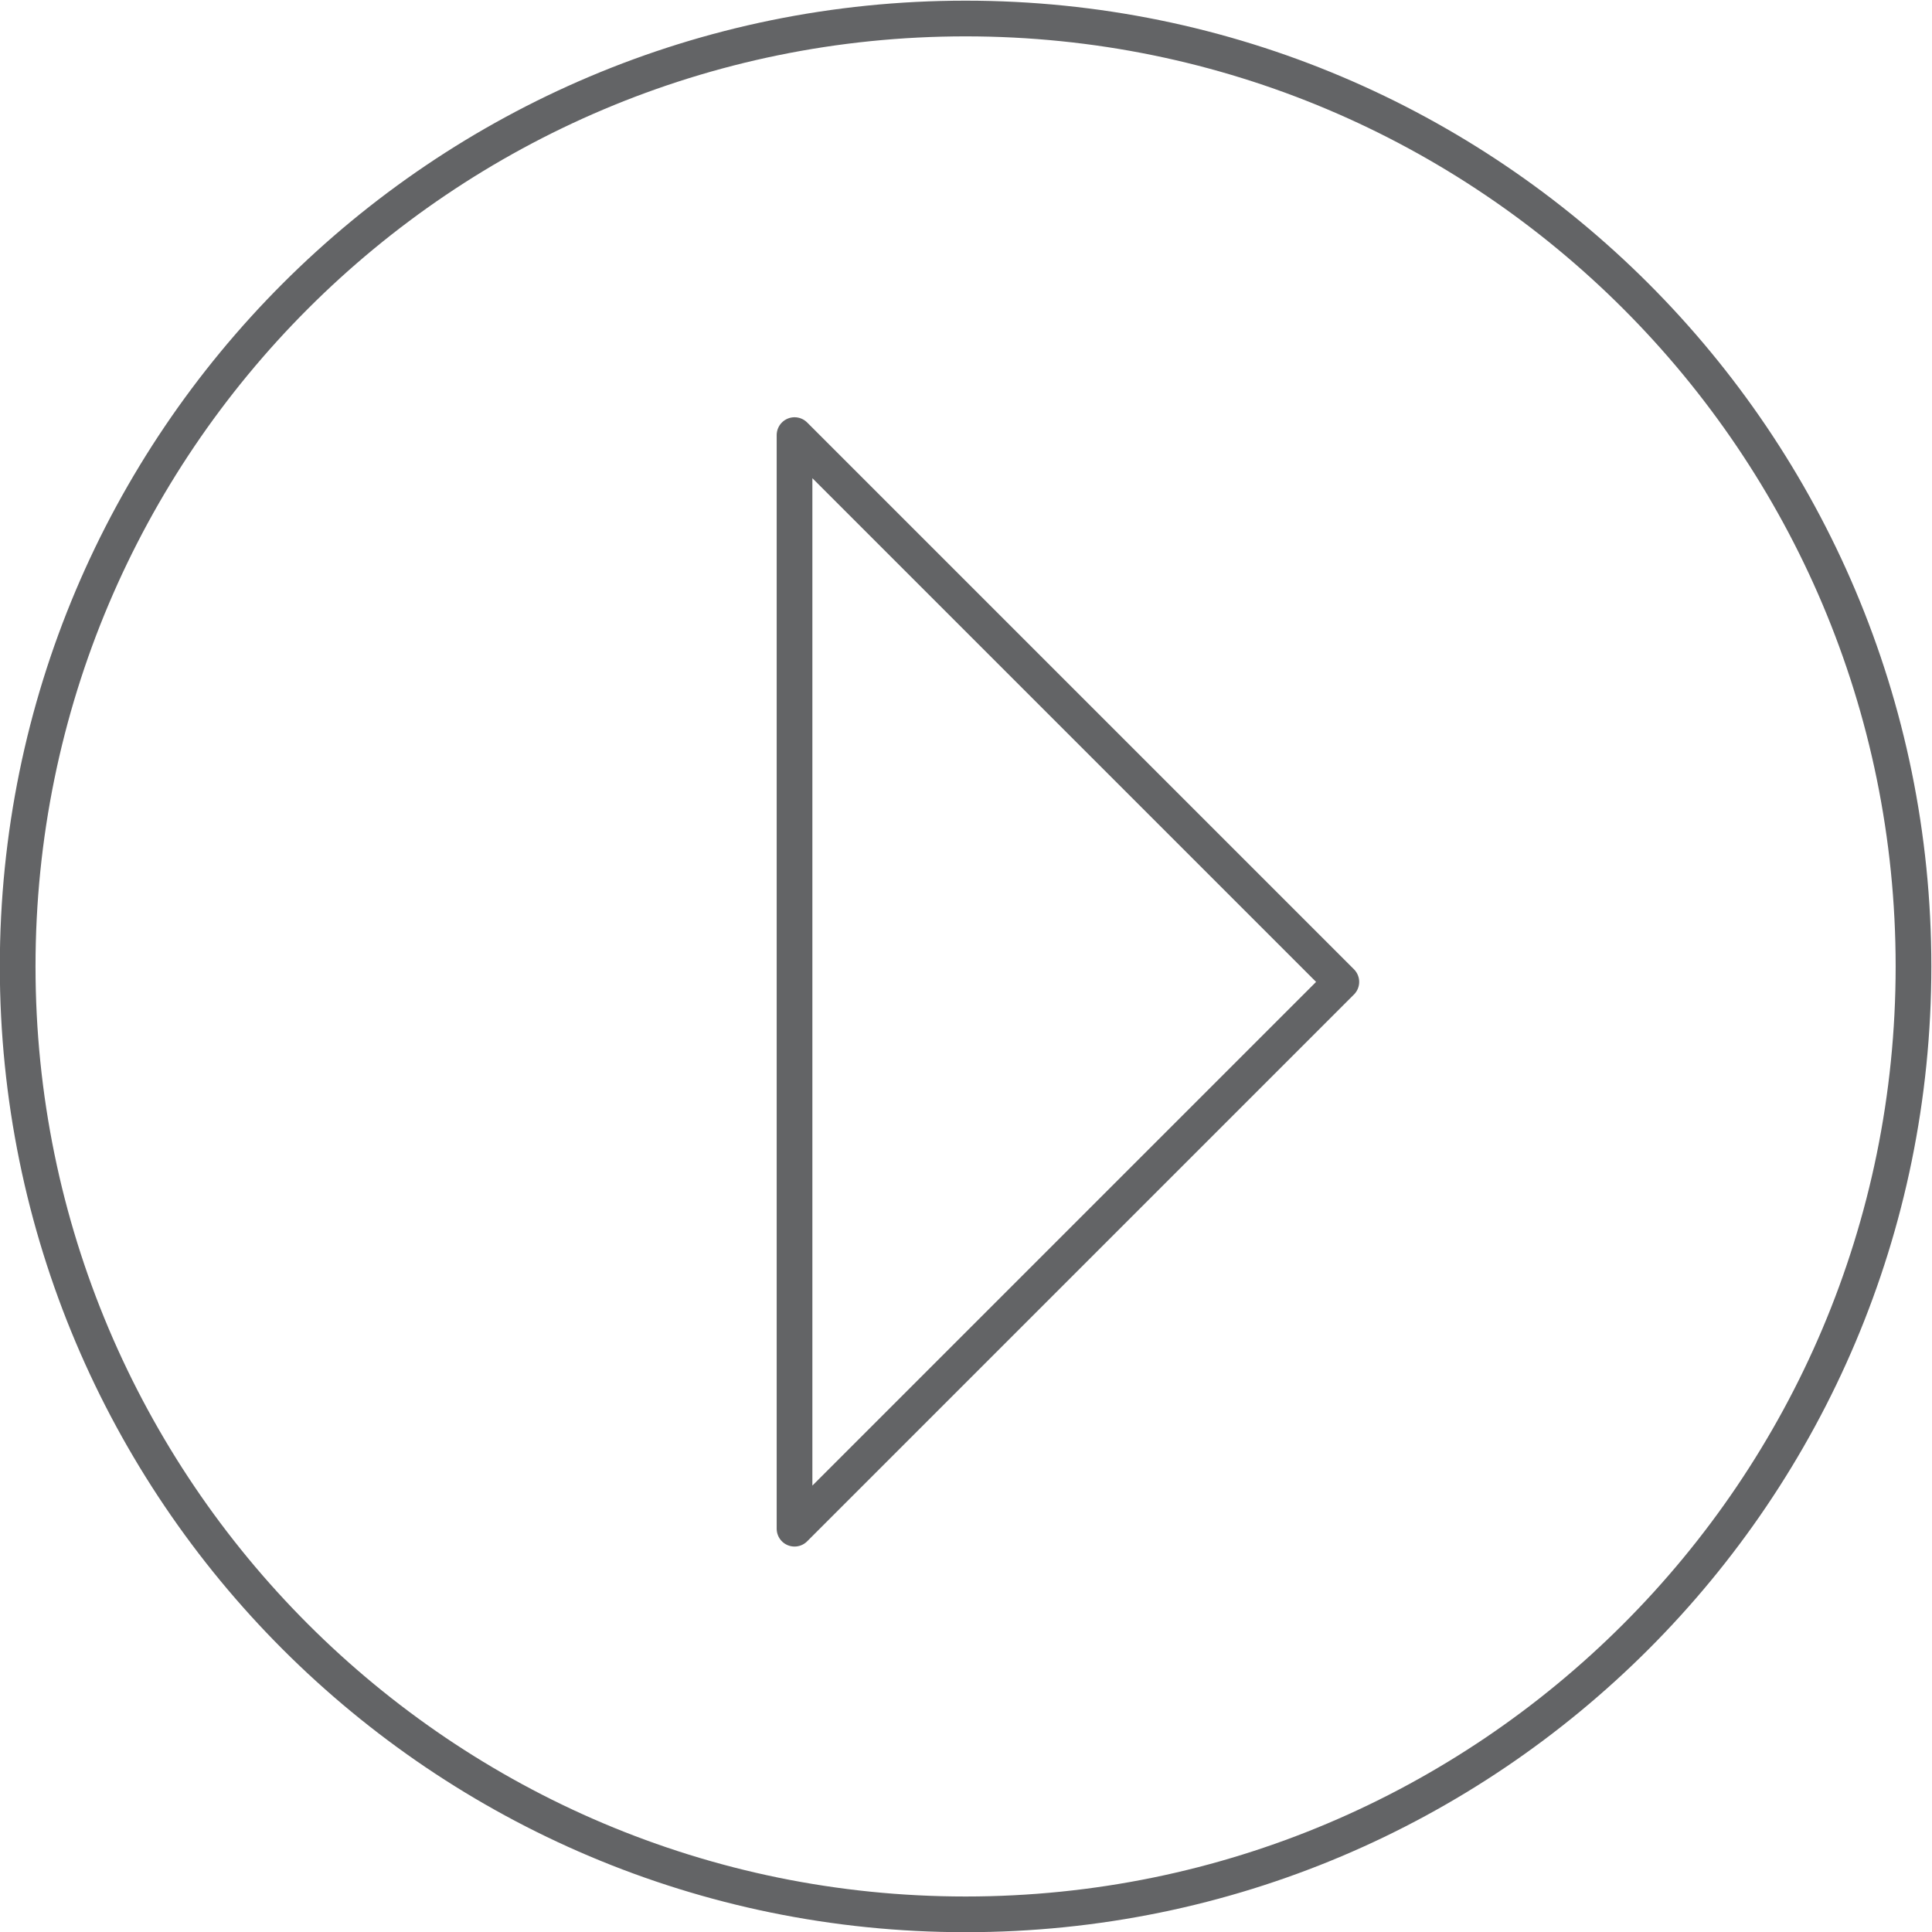 <?xml version="1.0" encoding="UTF-8" standalone="no"?>
<!-- Created with Inkscape (http://www.inkscape.org/) -->

<svg
   version="1.1"
   id="svg2"
   width="758.289"
   height="758.286"
   viewBox="0 0 758.289 758.286"
   sodipodi:docname="Meitheal-Icons-02.ai"
   xmlns:inkscape="http://www.inkscape.org/namespaces/inkscape"
   xmlns:sodipodi="http://sodipodi.sourceforge.net/DTD/sodipodi-0.dtd"
   xmlns="http://www.w3.org/2000/svg"
   xmlns:svg="http://www.w3.org/2000/svg">
  <defs
     id="defs6">
    <clipPath
       clipPathUnits="userSpaceOnUse"
       id="clipPath58">
      <path
         d="M 205.256,215.642 H 773.975 V 784.36 H 205.256 Z"
         id="path56" />
    </clipPath>
  </defs>
  <sodipodi:namedview
     id="namedview4"
     pagecolor="#ffffff"
     bordercolor="#666666"
     borderopacity="1.0"
     inkscape:showpageshadow="2"
     inkscape:pageopacity="0.0"
     inkscape:pagecheckerboard="0"
     inkscape:deskcolor="#d1d1d1"
     showgrid="false" />
  <g
     id="g50"
     inkscape:groupmode="layer"
     inkscape:label="Page 3"
     transform="matrix(1.333,0,0,-1.333,-273.675,1045.809)">
    <g
       id="g52">
      <g
         id="g54"
         clip-path="url(#clipPath58)">
        <g
           id="g60"
           transform="translate(489.614,779.102)">
          <path
             d="m 0,0 c 154.144,0 279.104,-124.96 279.104,-279.104 0,-154.144 -124.96,-279.104 -279.104,-279.104 -154.144,0 -279.104,124.96 -279.104,279.104 C -279.104,-124.96 -154.144,0 0,0 Z"
             style="fill:none;stroke:#636466;stroke-width:10.51;stroke-linecap:round;stroke-linejoin:miter;stroke-miterlimit:10;stroke-dasharray:none;stroke-opacity:1"
             id="path62" />
        </g>
      </g>
    </g>
    <g
       id="g64"
       transform="translate(439.25,334.441)">
      <path
         d="M 0,0 V 322 L 161,161 Z"
         style="fill:none;stroke:#636466;stroke-width:10.51;stroke-linecap:round;stroke-linejoin:round;stroke-miterlimit:10;stroke-dasharray:none;stroke-opacity:1"
         id="path66" />
    </g>
  </g>
</svg>
